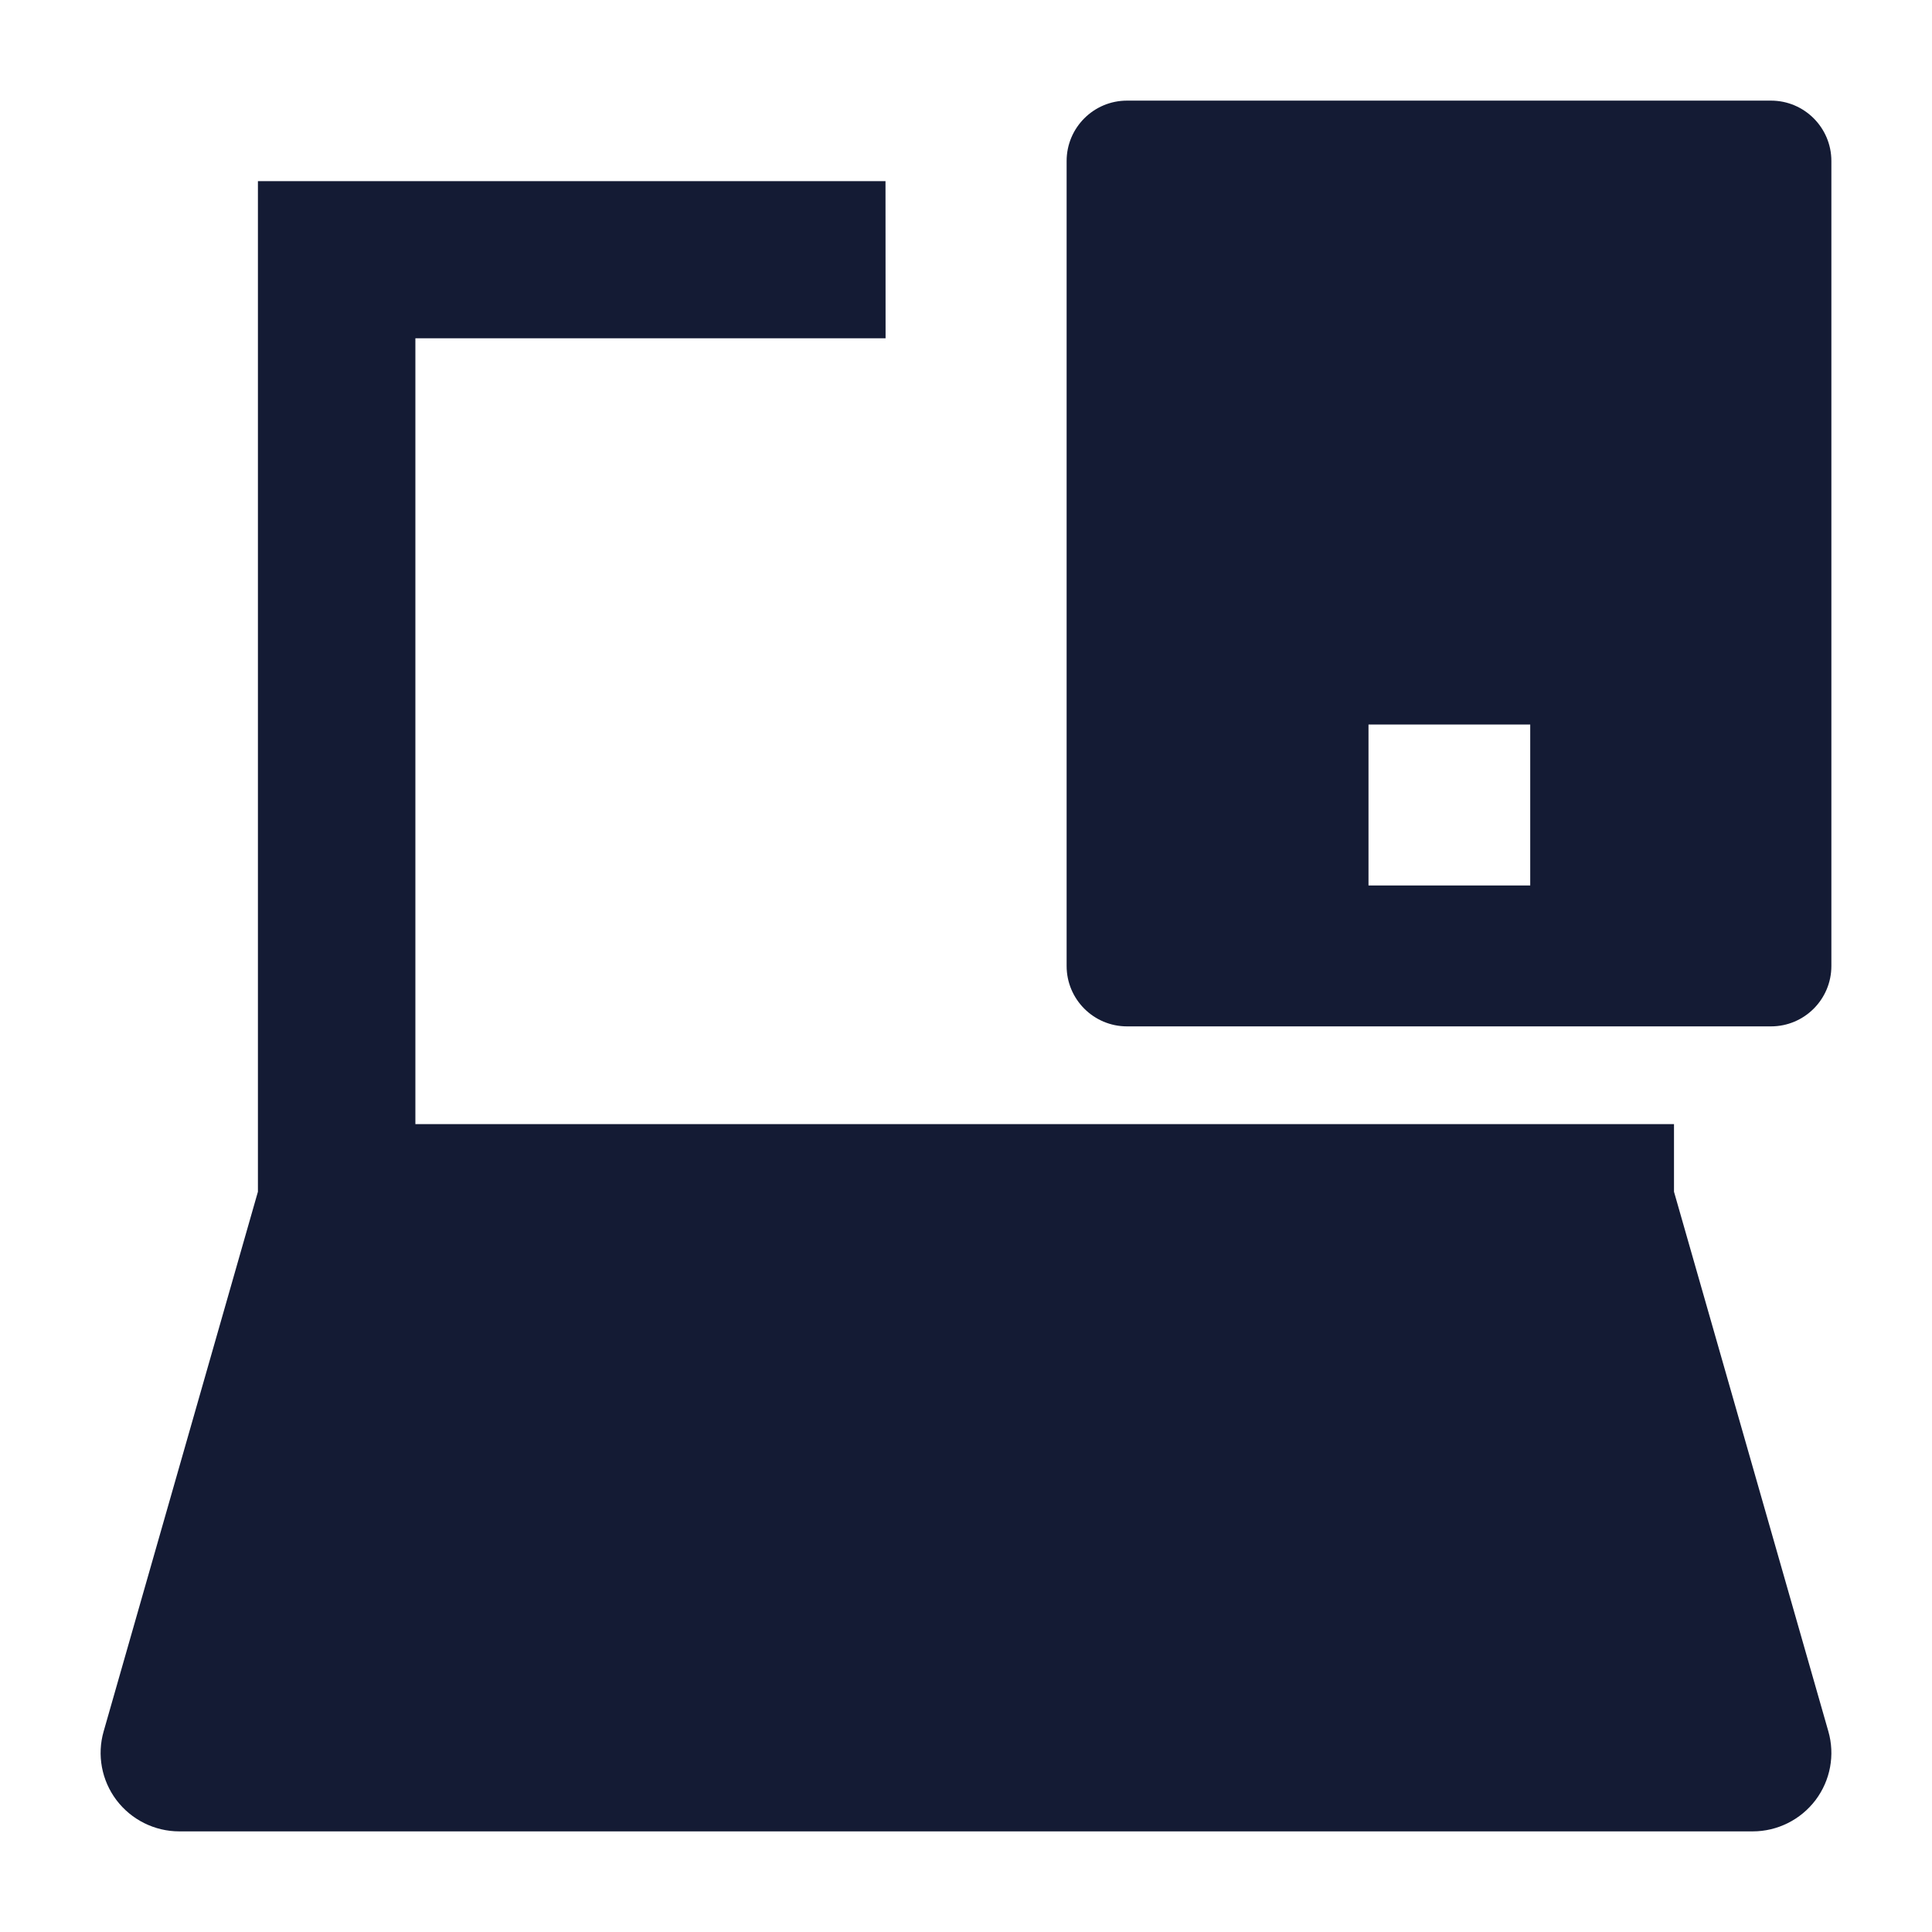 <svg width="24" height="24" viewBox="0 0 24 24" fill="none" xmlns="http://www.w3.org/2000/svg">
<path d="M22.712 21.506L20.795 14.804V13.964H5.16V4.202H11.001L11 2.25H3.204V14.804L1.288 21.506C1.203 21.8 1.262 22.117 1.447 22.362C1.632 22.606 1.921 22.75 2.227 22.75H21.773C22.079 22.75 22.368 22.606 22.553 22.362C22.738 22.117 22.797 21.8 22.712 21.506Z" fill="#141B34"/>
<path fill-rule="evenodd" clip-rule="evenodd" d="M14 1.25C13.586 1.25 13.25 1.586 13.25 2V12C13.25 12.414 13.586 12.75 14 12.75H22C22.414 12.75 22.75 12.414 22.75 12V2C22.75 1.586 22.414 1.25 22 1.25H14ZM19.009 9H17V11H19.009V9Z" fill="#141B34"/>
</svg>
